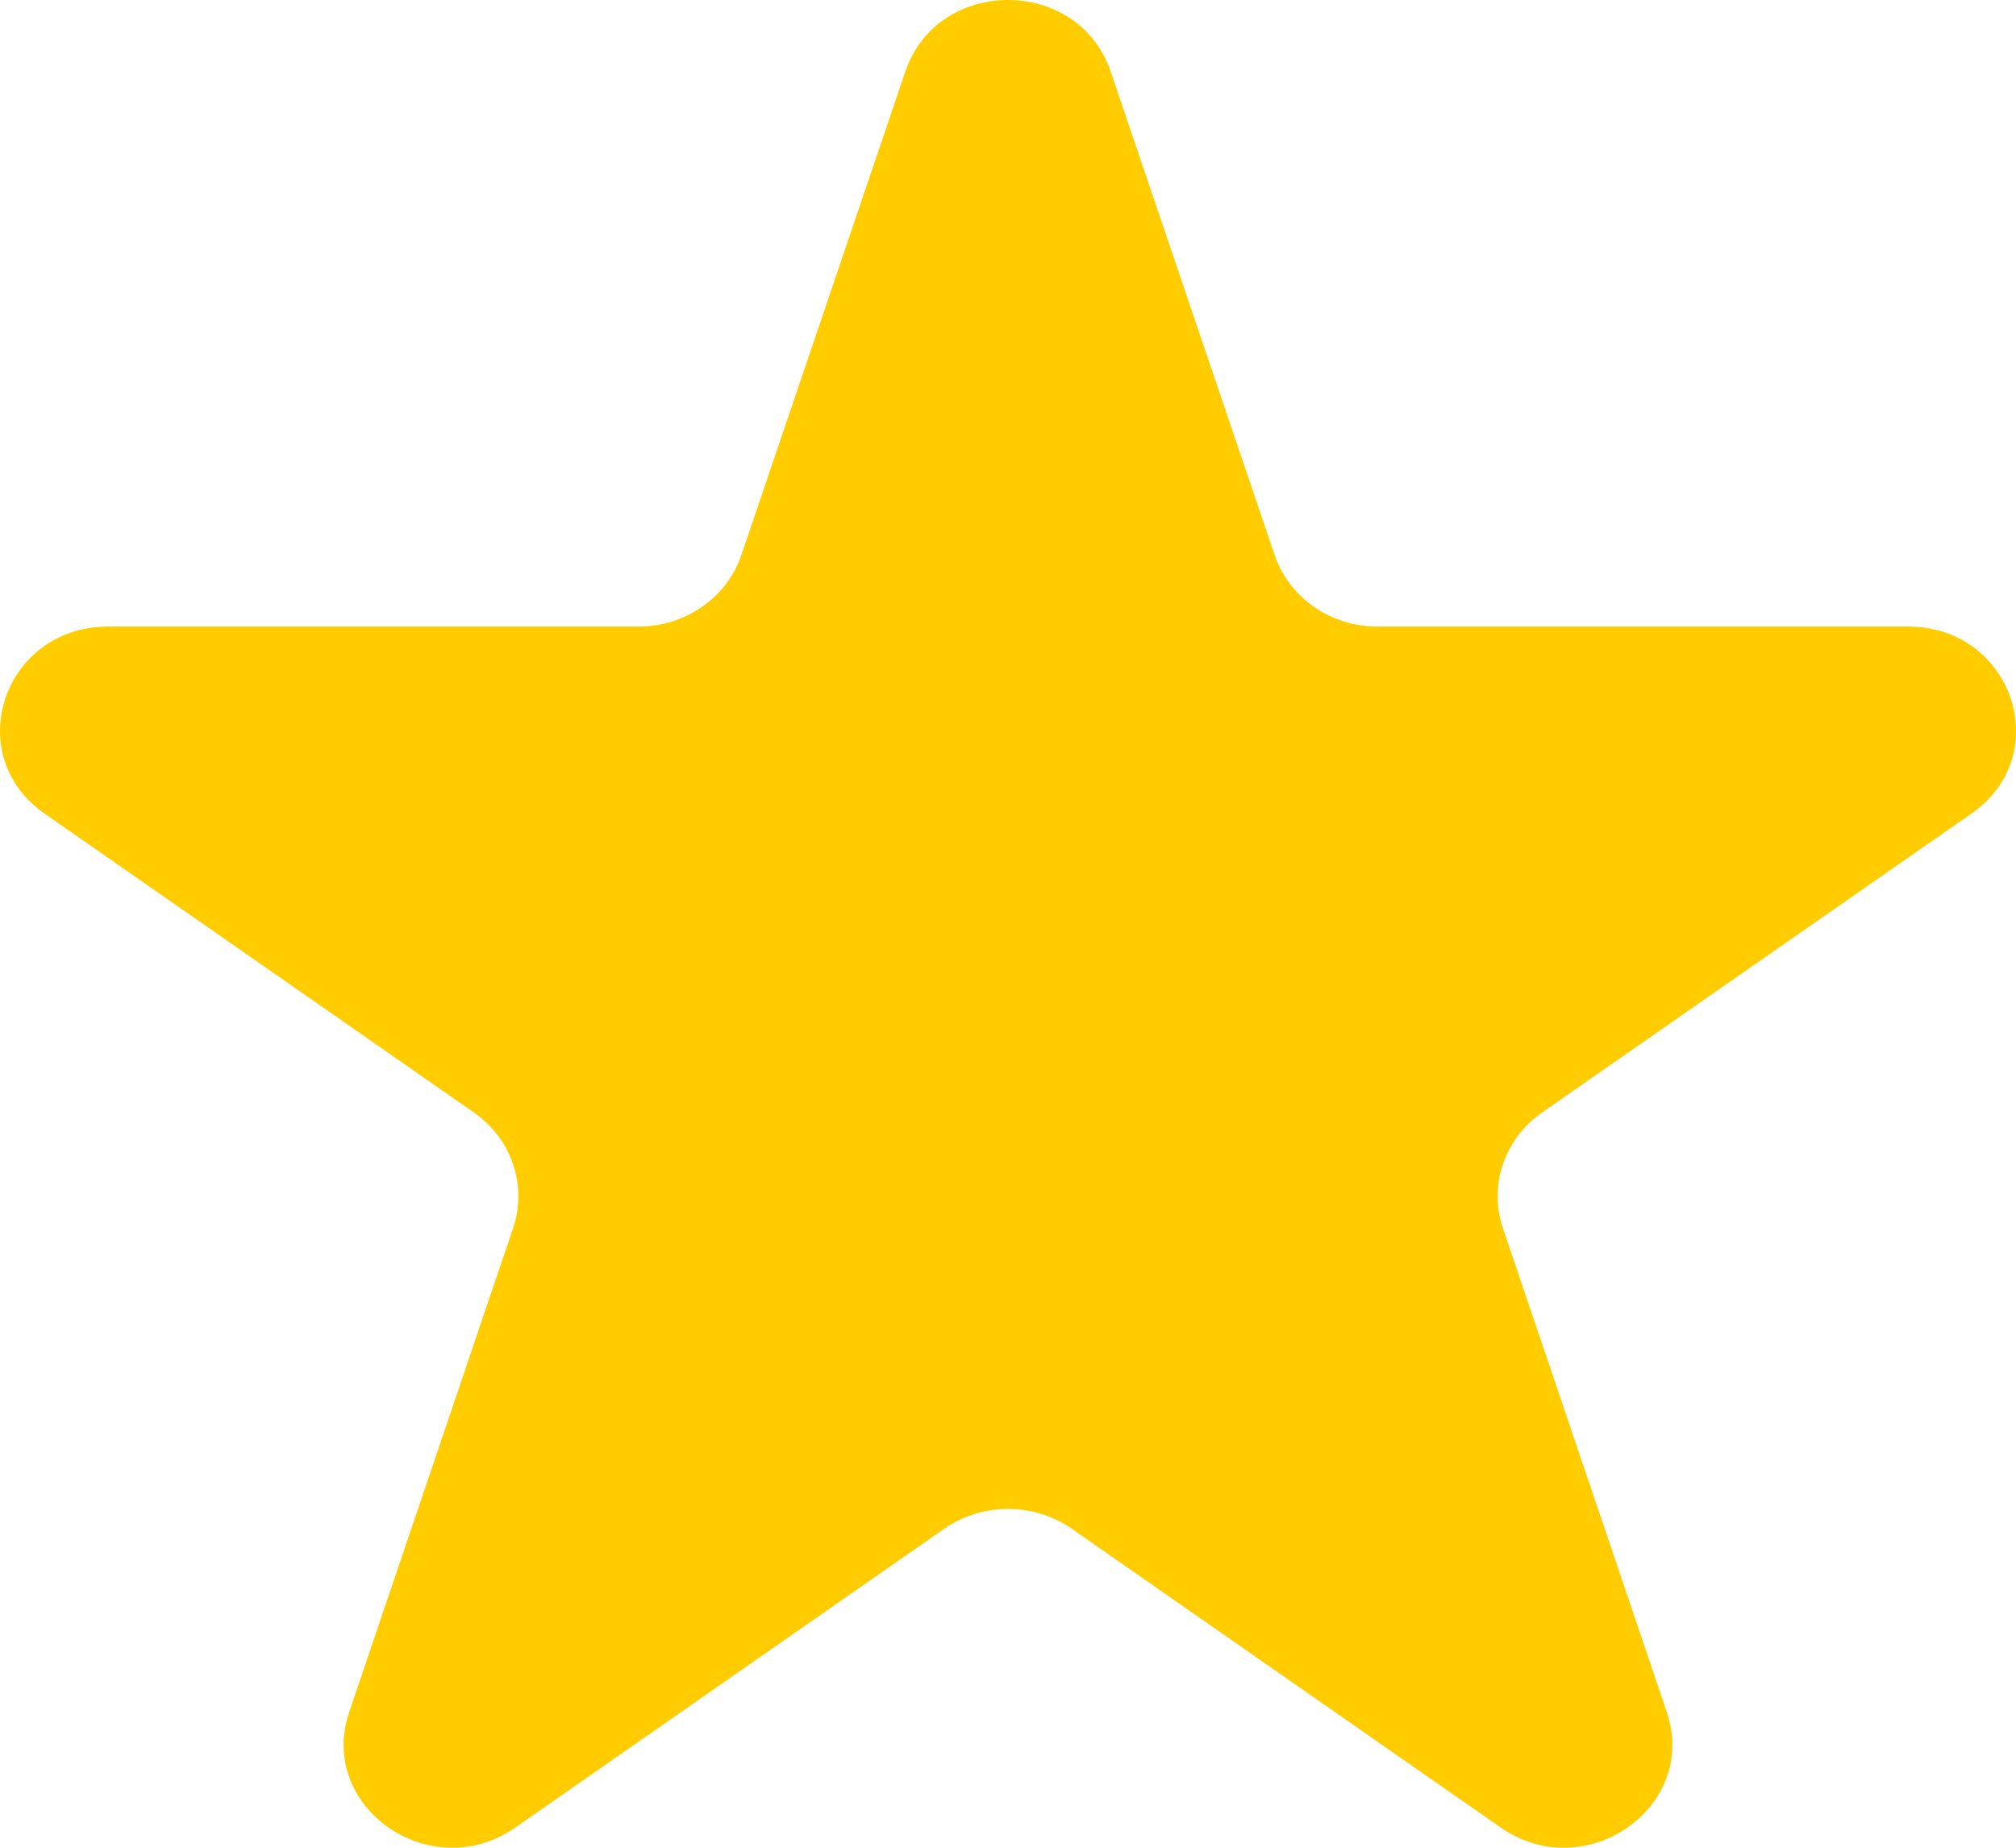 <?xml version="1.0" encoding="UTF-8"?> <svg xmlns="http://www.w3.org/2000/svg" viewBox="0 0 12 11" fill="none"><path d="M5.389 0.426C5.581 -0.142 6.419 -0.142 6.611 0.426L7.587 3.304C7.673 3.558 7.92 3.73 8.198 3.73H11.356C11.979 3.73 12.238 4.494 11.734 4.844L9.179 6.623C8.954 6.78 8.86 7.058 8.946 7.312L9.921 10.191C10.114 10.758 9.436 11.23 8.933 10.88L6.378 9.1C6.152 8.944 5.848 8.944 5.622 9.1L3.067 10.88C2.564 11.23 1.886 10.758 2.079 10.191L3.054 7.312C3.14 7.058 3.046 6.78 2.821 6.623L0.266 4.844C-0.237 4.494 0.021 3.73 0.644 3.73H3.802C4.08 3.73 4.327 3.558 4.413 3.304L5.389 0.426Z" fill="#FFCC00"></path></svg> 